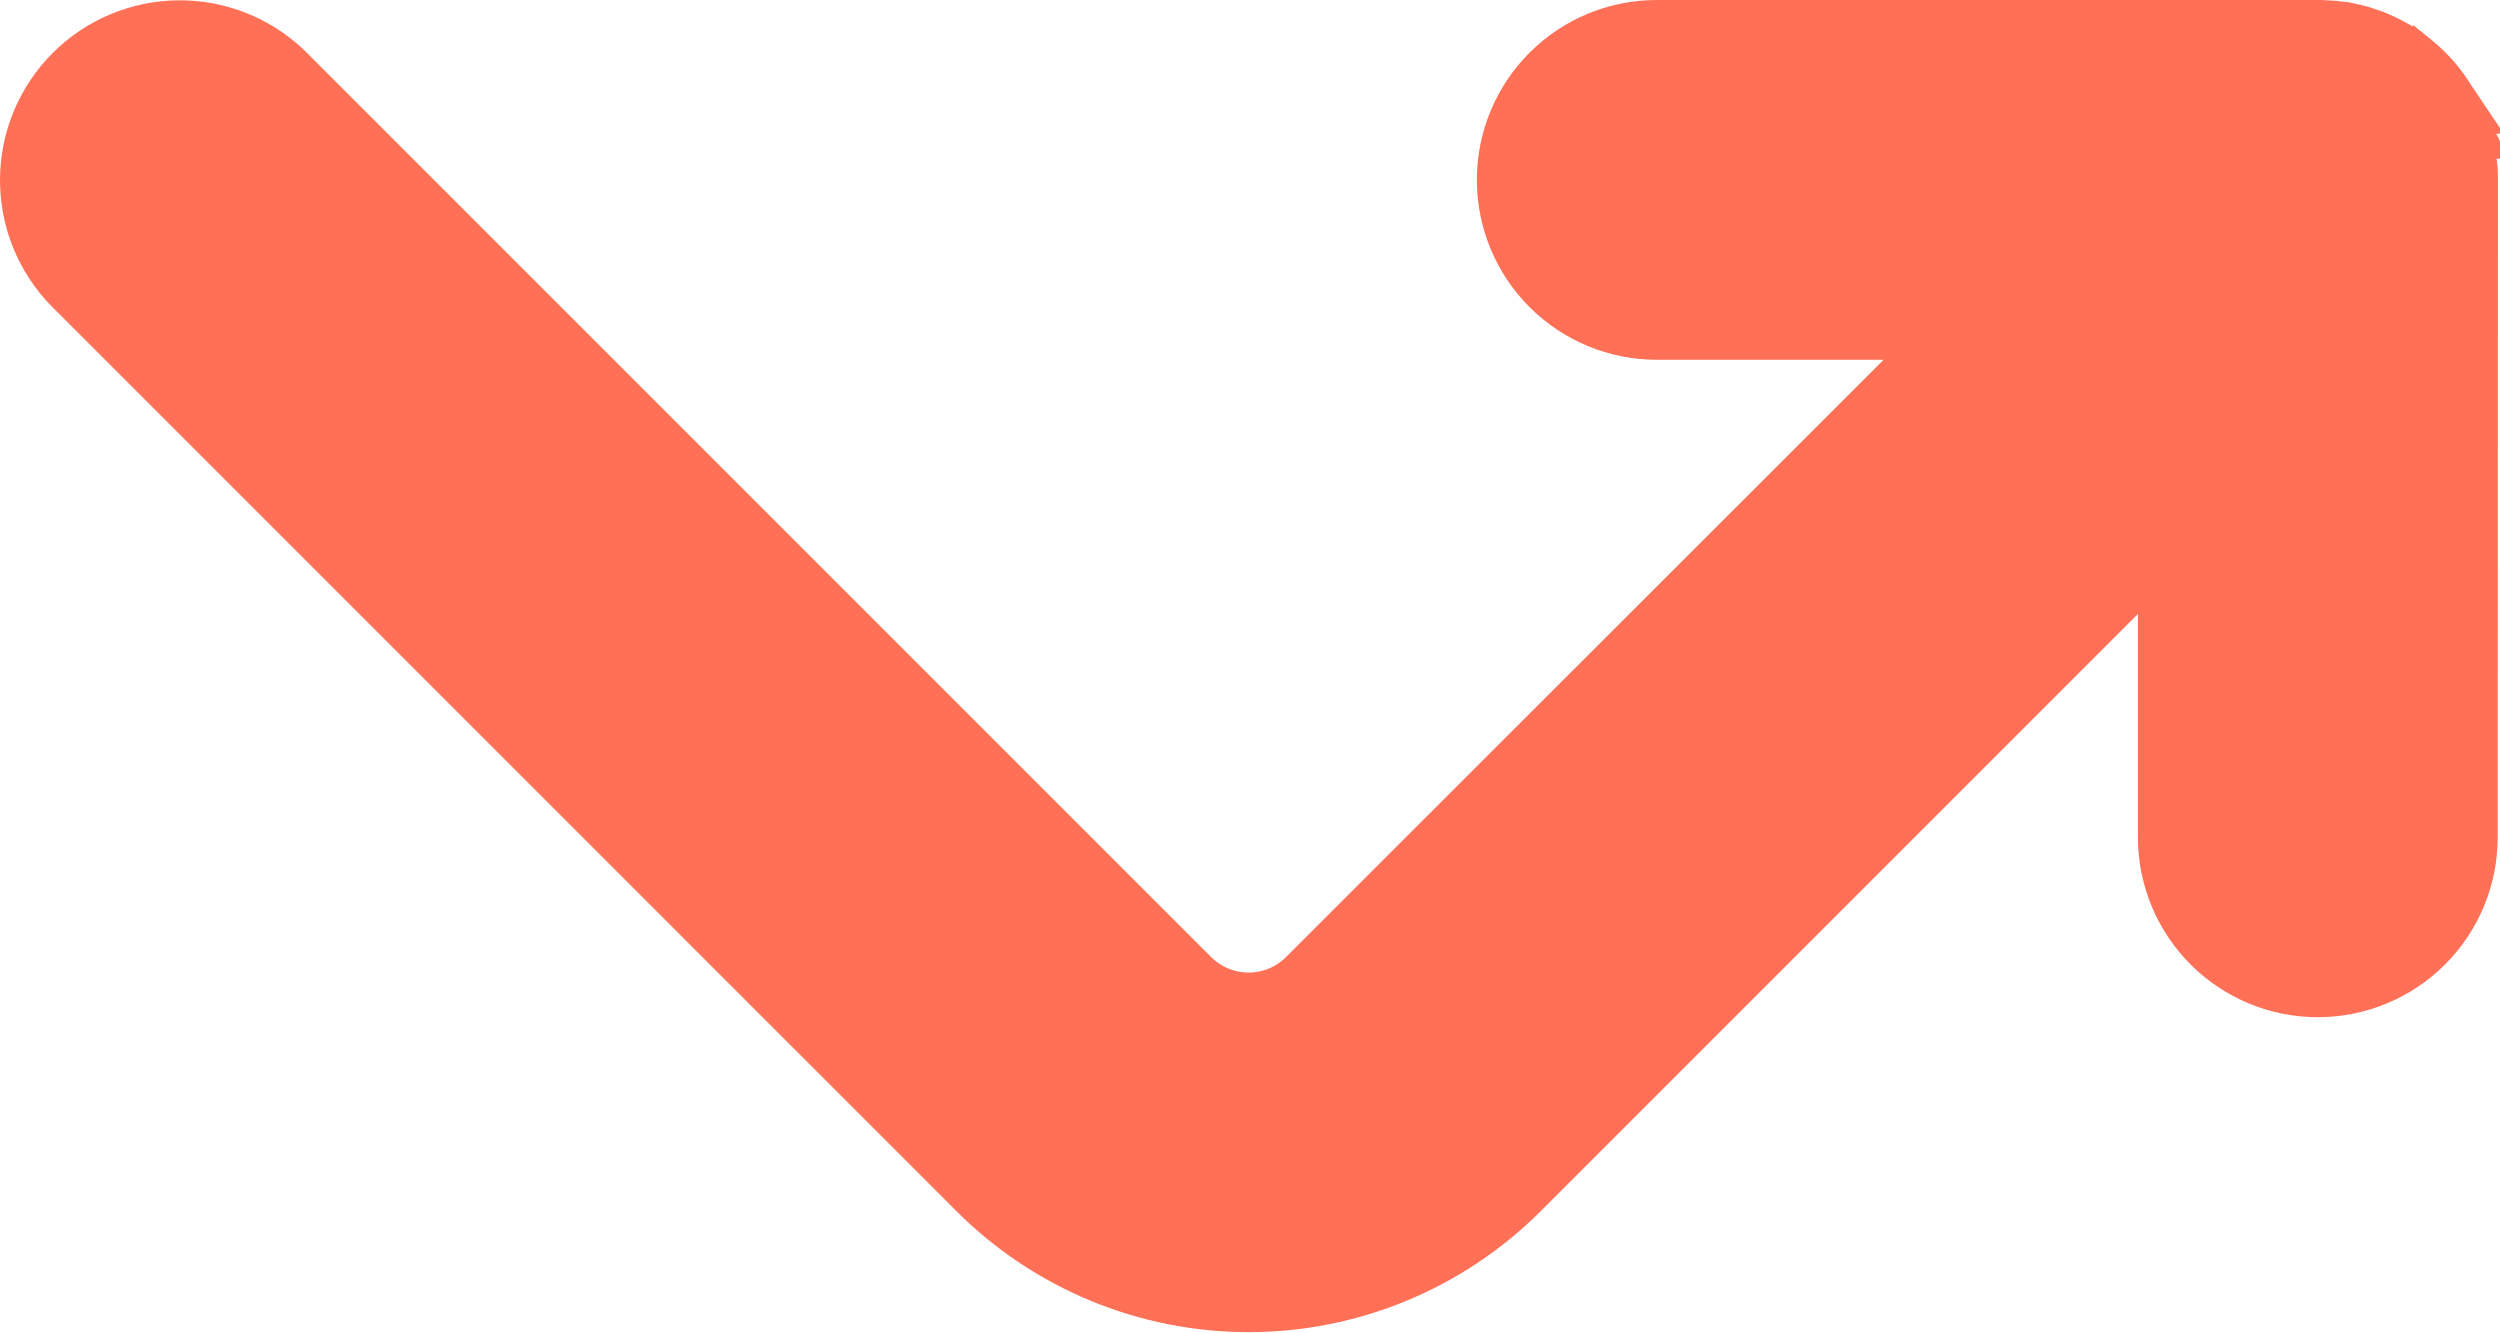 <svg width="542" height="289" viewBox="0 0 542 289" fill="none" xmlns="http://www.w3.org/2000/svg">
<path d="M502.512 7.5L503.258 7.51C503.856 7.526 504.443 7.562 505.015 7.61H505.237L505.562 7.639C506.297 7.703 506.993 7.802 507.602 7.9H507.975L508.703 8.046C509.558 8.217 510.374 8.421 511.144 8.64L511.479 8.729L511.578 8.757L511.677 8.786C512.289 8.97 512.887 9.173 513.465 9.386L514.036 9.603L514.053 9.608L514.069 9.615L514.499 9.785L514.555 9.808L514.609 9.83C515.397 10.156 516.133 10.506 516.796 10.842L517.216 11.052L517.308 11.099C518.163 11.541 518.928 12.009 519.574 12.424L519.875 12.613L519.949 12.661L520.022 12.71C520.791 13.223 521.557 13.781 522.297 14.375L522.298 14.374L522.447 14.494L522.482 14.521L522.517 14.55C523.307 15.198 524.091 15.902 524.845 16.656C525.411 17.223 525.948 17.804 526.456 18.394L526.954 18.985L527.116 19.183L527.253 19.375C527.817 20.078 528.33 20.787 528.792 21.48L528.789 21.48C528.921 21.676 529.033 21.851 529.102 21.965C529.476 22.564 529.937 23.316 530.381 24.161L530.416 24.229L530.45 24.296L530.65 24.695H530.648C531.003 25.385 531.335 26.097 531.635 26.815C531.638 26.823 531.642 26.832 531.646 26.84C531.654 26.861 531.663 26.881 531.672 26.902H531.67C531.74 27.069 531.796 27.21 531.832 27.304L531.902 27.487L531.905 27.495C532.125 28.068 532.386 28.777 532.628 29.556C532.644 29.599 532.663 29.646 532.681 29.696C532.737 29.86 532.856 30.21 532.958 30.694C533.083 31.162 533.207 31.652 533.321 32.167L533.46 32.831L533.548 33.277L533.582 33.73C533.651 34.131 533.715 34.548 533.771 34.978L533.86 35.577C534.066 36.957 534.052 38.265 534.052 38.92V38.923L534.002 181.532C534.001 189.886 530.682 197.897 524.775 203.804C518.868 209.711 510.856 213.03 502.502 213.03C494.148 213.03 486.135 209.711 480.228 203.804C474.32 197.896 471.002 189.884 471.002 181.53V114.996L328.658 257.34C313.271 272.688 292.425 281.308 270.691 281.308C248.958 281.308 228.113 272.688 212.726 257.34L16.546 61.16C10.718 55.236 7.466 47.249 7.5 38.94C7.534 30.63 10.851 22.67 16.727 16.794C22.602 10.918 30.562 7.602 38.872 7.568C46.922 7.536 54.669 10.586 60.53 16.075L61.092 16.613L61.135 16.656L257.265 212.787L257.267 212.788C259.029 214.552 261.122 215.951 263.426 216.905C265.729 217.86 268.198 218.352 270.691 218.352C273.185 218.352 275.654 217.86 277.958 216.905C280.261 215.951 282.355 214.552 284.117 212.788L284.12 212.785L426.469 70.5H359.182C350.827 70.5 342.816 67.181 336.908 61.273C331.001 55.366 327.682 47.354 327.682 39C327.682 30.646 331.001 22.634 336.908 16.727C342.816 10.819 350.827 7.5 359.182 7.5H502.512Z" fill="#FF7057" stroke="#FF7057" stroke-width="15"/>
</svg>
